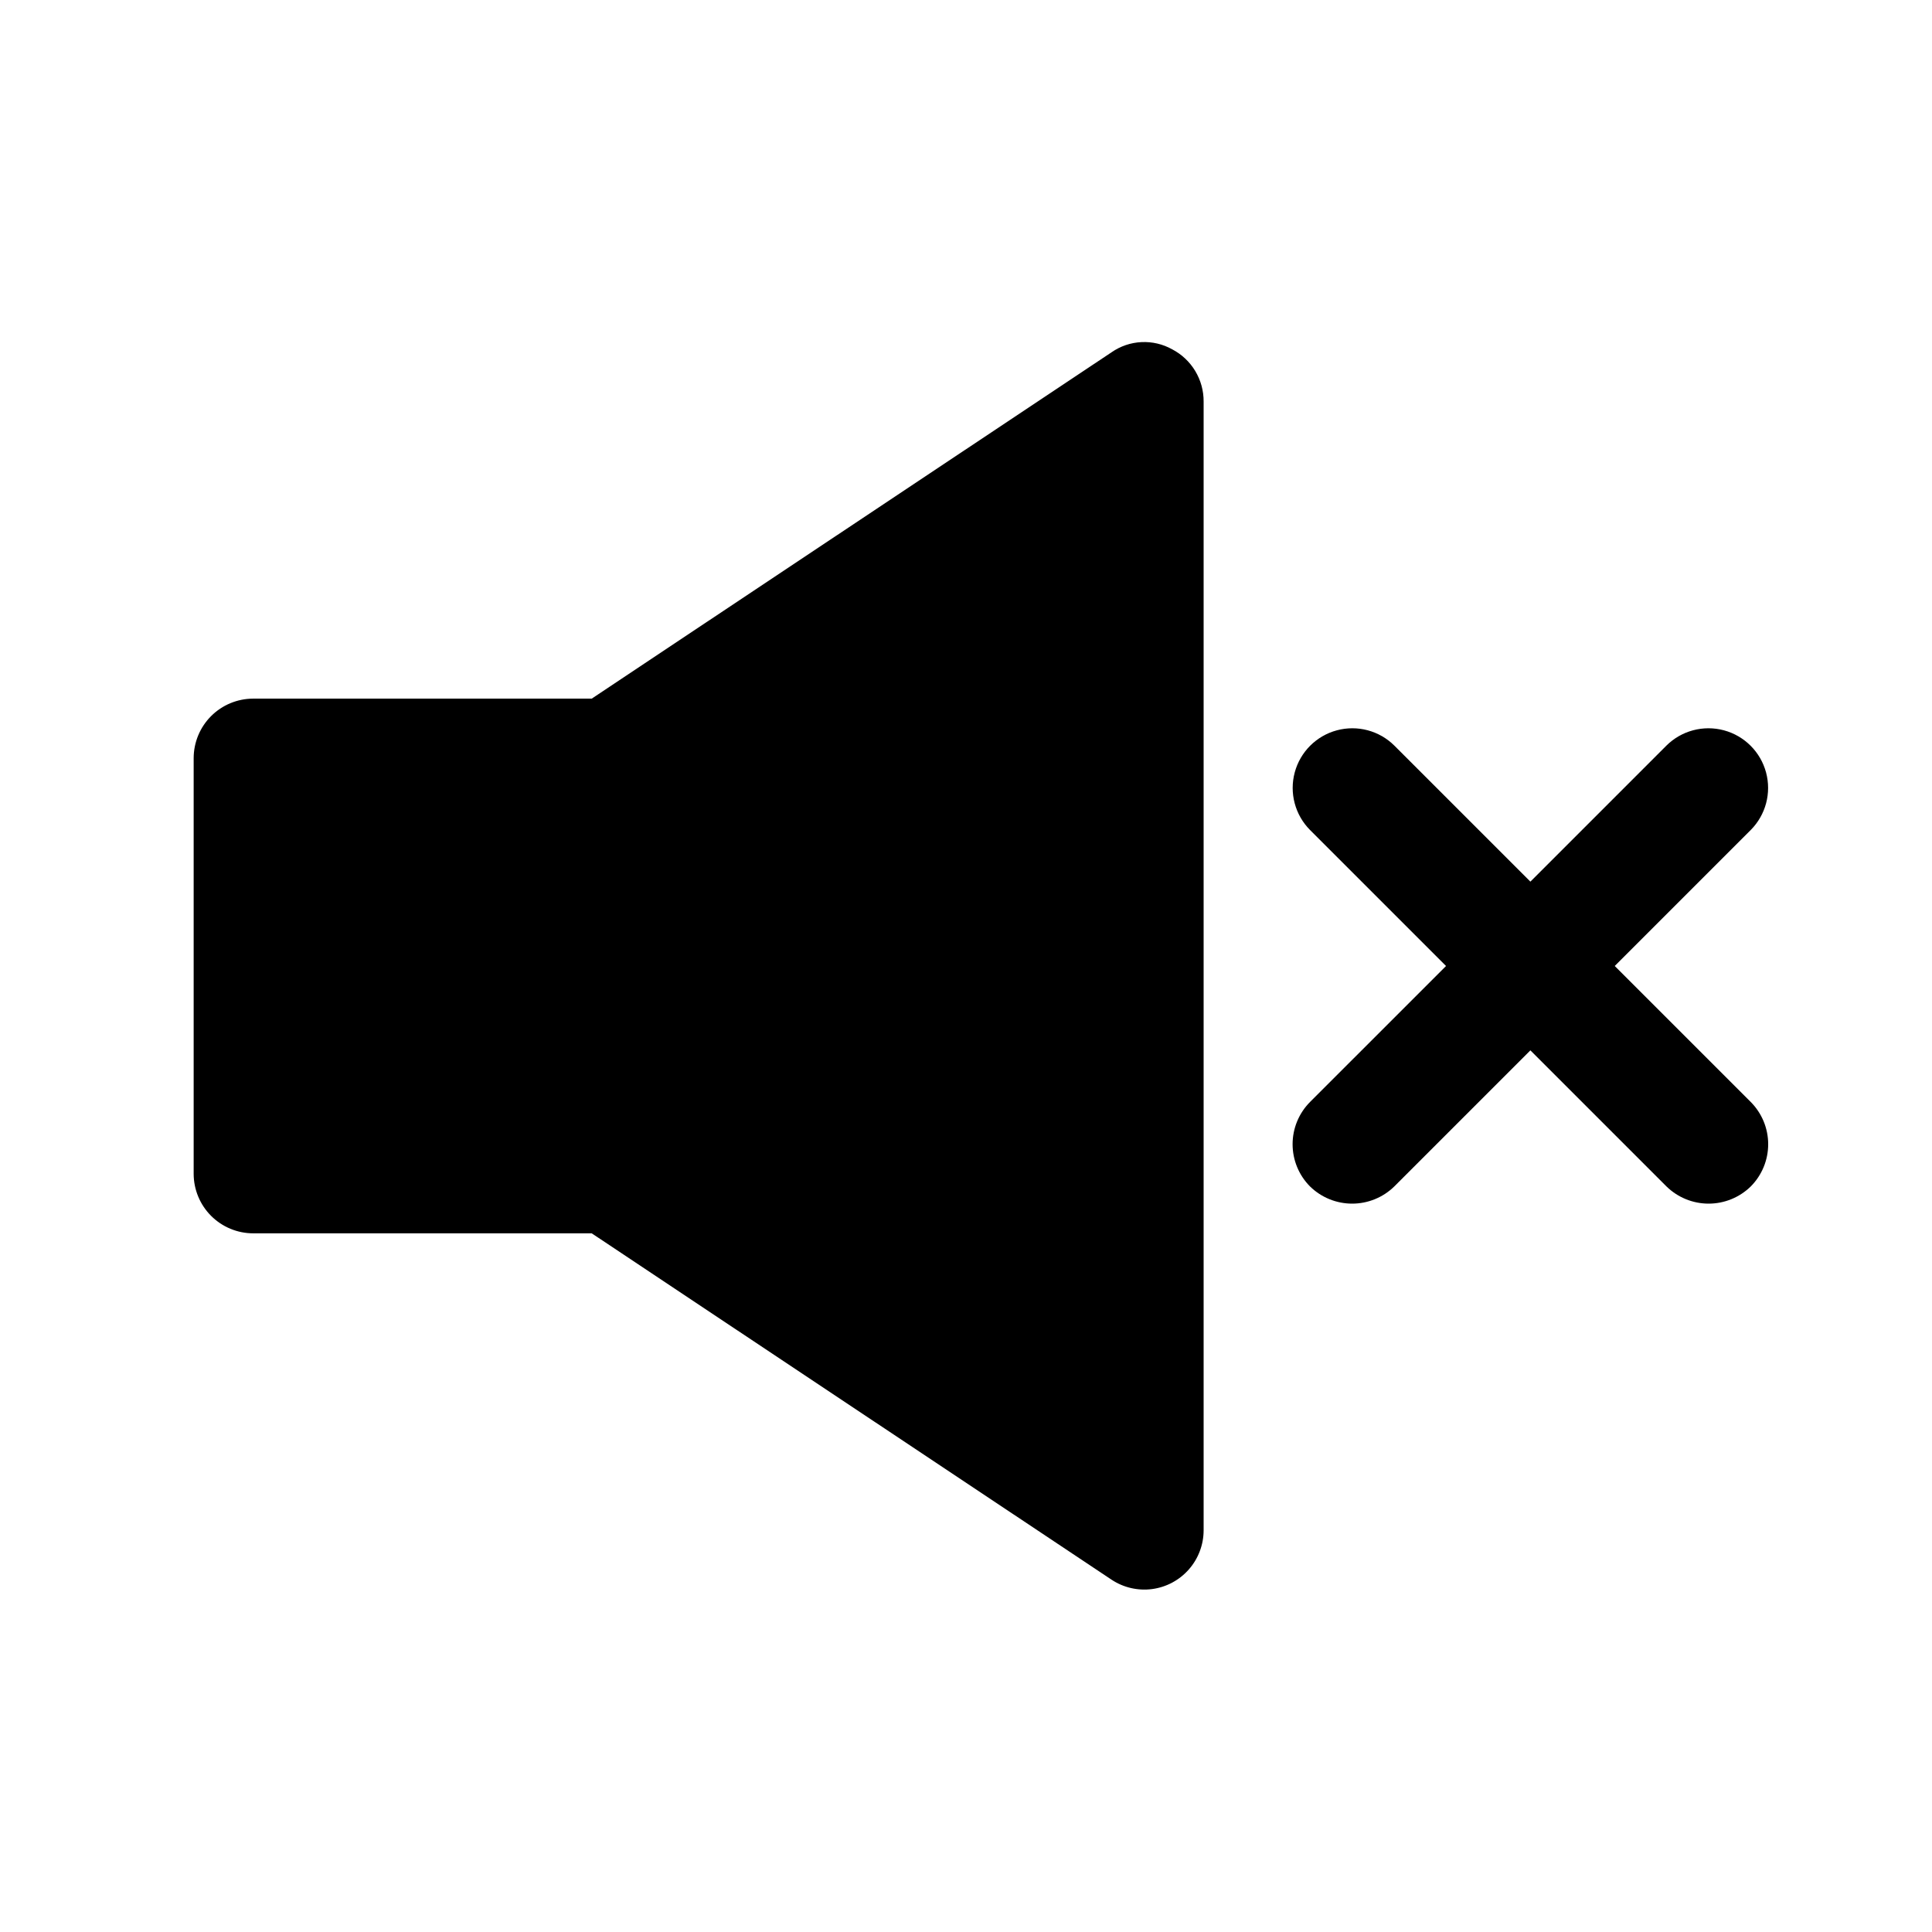 <?xml version="1.0" encoding="UTF-8"?>
<!-- Uploaded to: ICON Repo, www.iconrepo.com, Generator: ICON Repo Mixer Tools -->
<svg fill="#000000" width="800px" height="800px" version="1.1" viewBox="144 144 512 512" xmlns="http://www.w3.org/2000/svg">
 <path d="m607.98 436.05c2.949 2.973 4.606 6.992 4.606 11.18s-1.656 8.207-4.606 11.18c-2.984 2.926-6.996 4.566-11.176 4.566-4.184 0-8.195-1.641-11.18-4.566l-36.055-36.055-36.055 36.055c-2.984 2.926-6.996 4.566-11.176 4.566-4.18 0-8.195-1.641-11.18-4.566-2.949-2.973-4.606-6.992-4.606-11.18s1.656-8.207 4.606-11.18l36.055-36.051-36.055-36.055c-3.965-4-5.504-9.809-4.039-15.246 1.465-5.438 5.711-9.688 11.152-11.152 5.438-1.465 11.246 0.074 15.242 4.043l36.055 36.055 36.055-36.055c4-3.969 9.805-5.508 15.246-4.043 5.438 1.465 9.684 5.715 11.152 11.152 1.465 5.438-0.074 11.246-4.043 15.246l-36.055 36.055zm-153.35-199.48c-2.481-1.387-5.301-2.047-8.141-1.906-2.84 0.137-5.582 1.07-7.918 2.695l-137.76 91.785h-89.742c-4.172 0.016-8.168 1.676-11.121 4.625-2.949 2.953-4.609 6.949-4.625 11.121v110.21c0.016 4.172 1.676 8.172 4.625 11.121 2.953 2.949 6.949 4.613 11.121 4.625h89.742l137.76 91.789-0.004-0.004c3.172 2.106 6.996 2.988 10.766 2.488 3.769-0.504 7.231-2.356 9.738-5.219 2.508-2.859 3.894-6.531 3.902-10.336v-299.14c0.02-2.856-0.75-5.656-2.223-8.102s-3.59-4.438-6.125-5.754z"/>
</svg>